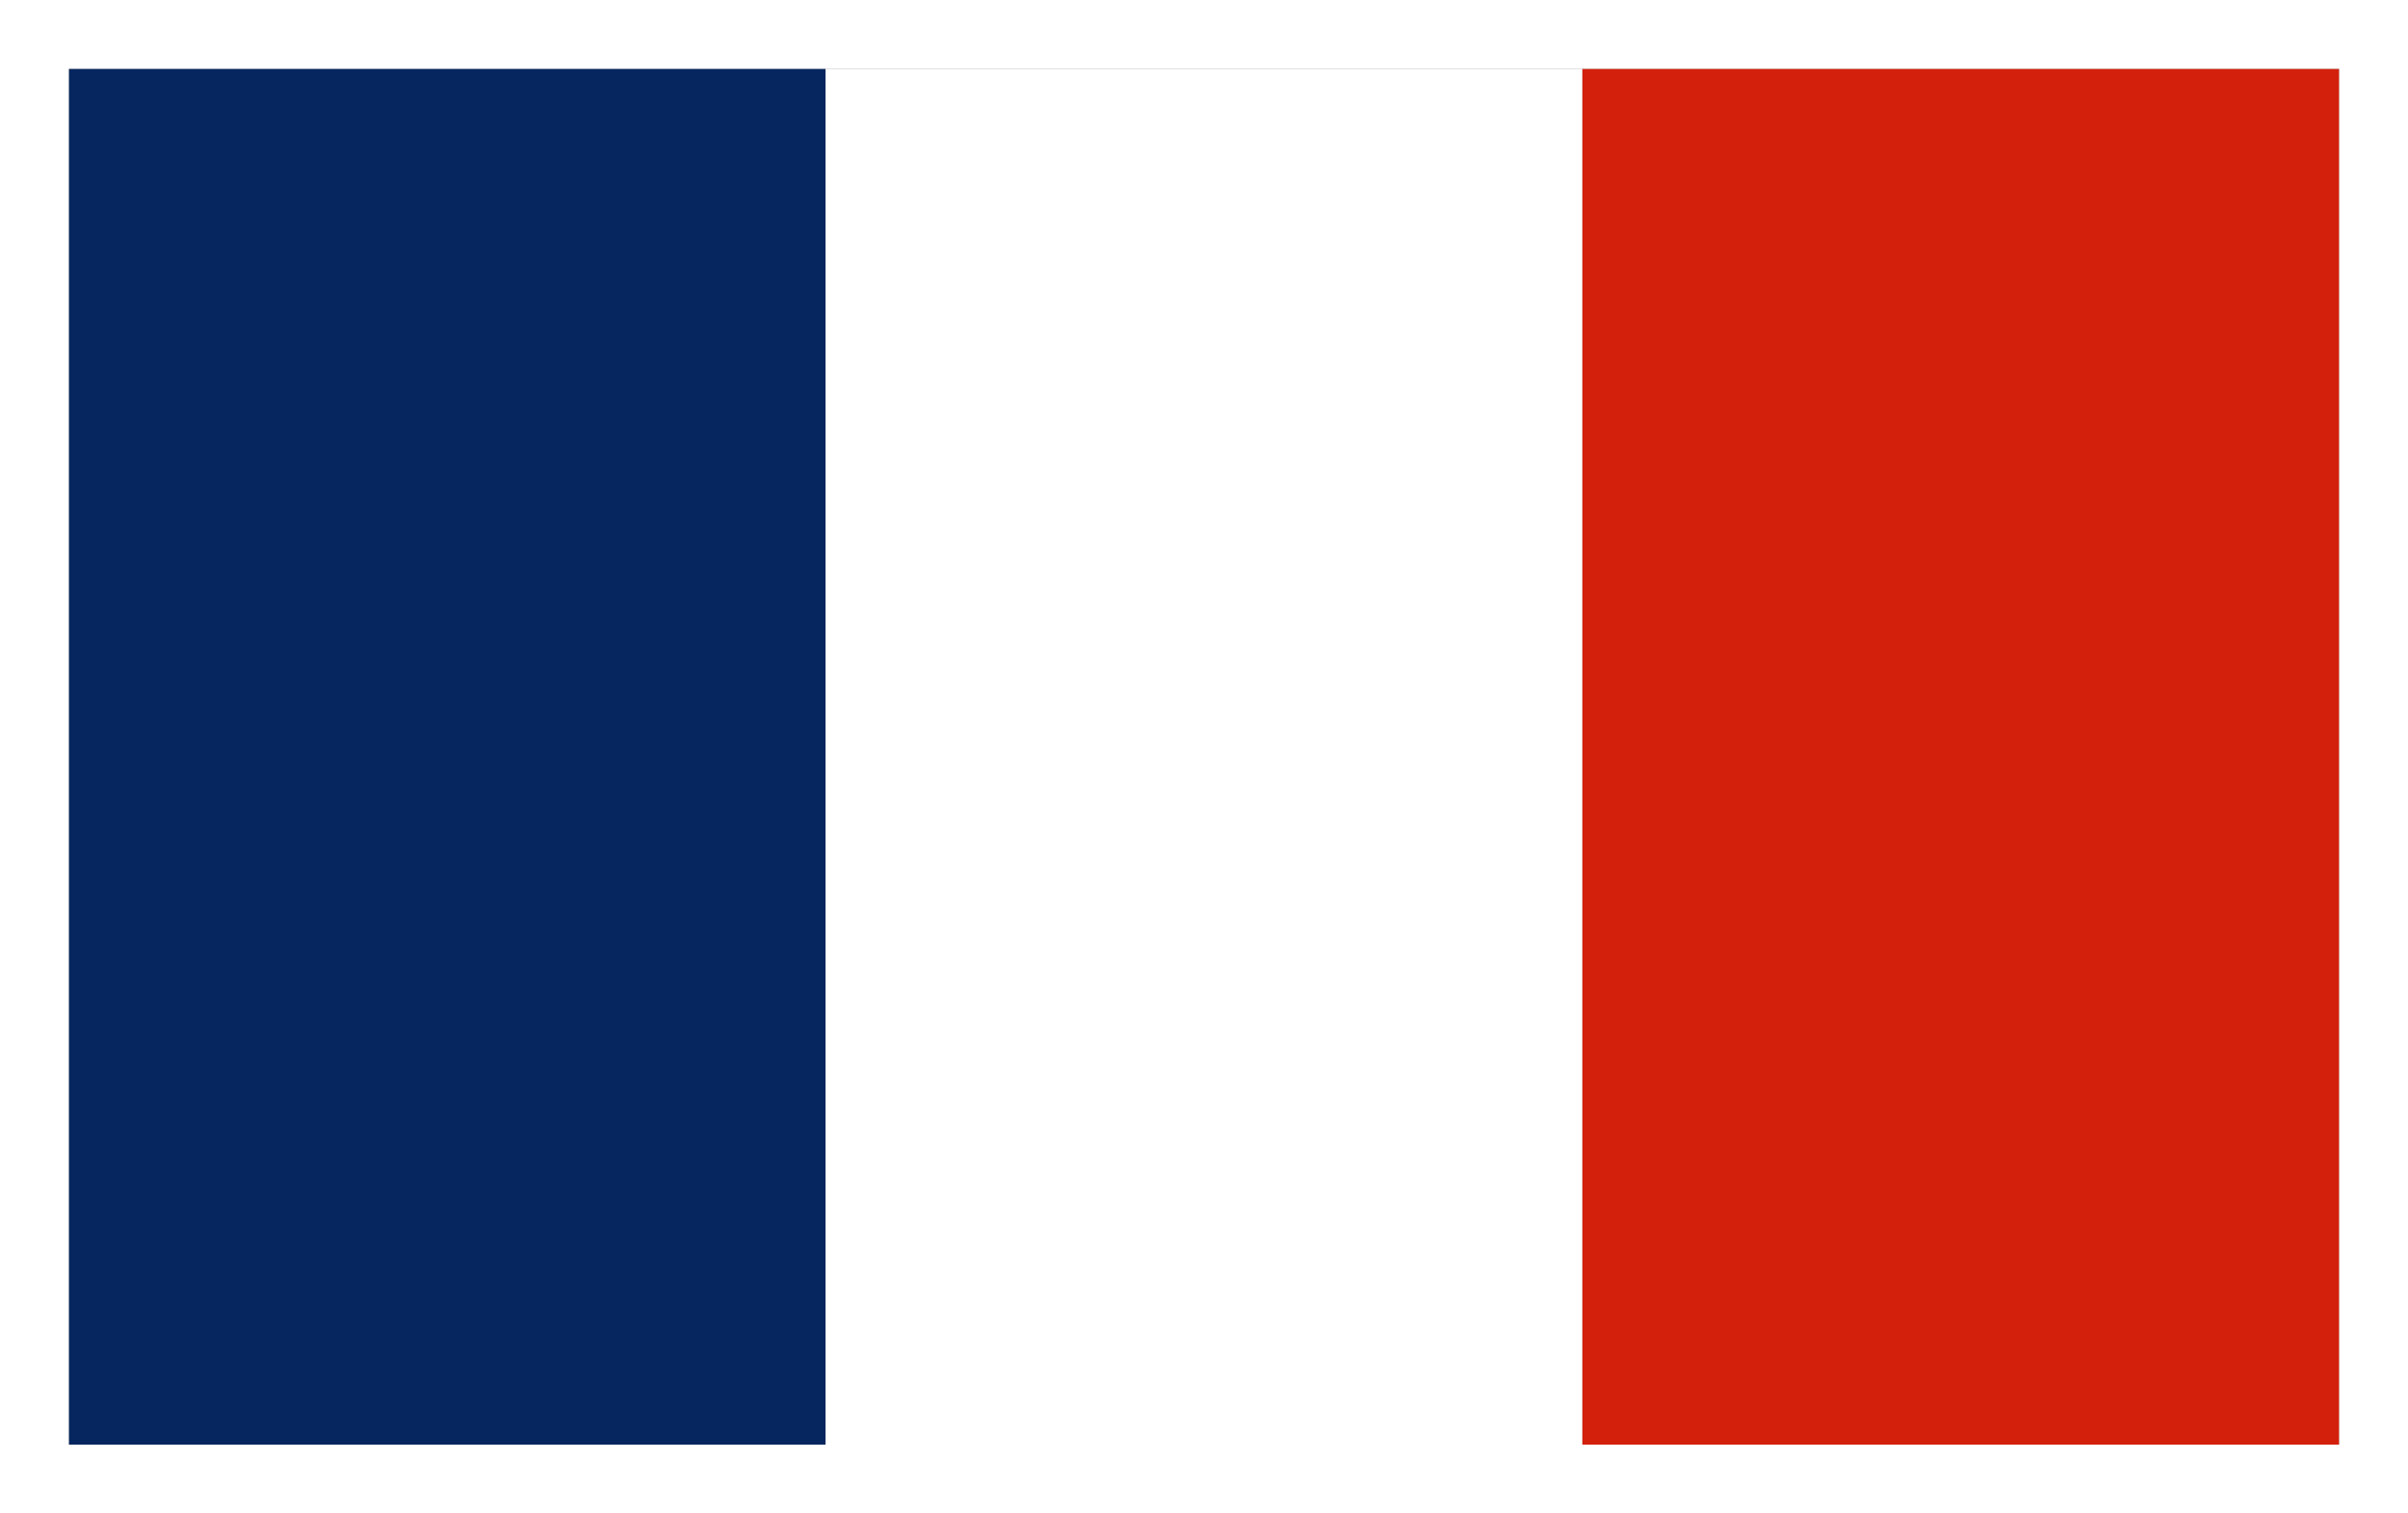 <svg width="35" height="22" viewBox="0 0 35 22" fill="none" xmlns="http://www.w3.org/2000/svg">
    <rect x="0" y="0" width="35" height="22" fill="#808080" stroke="none"/>
    <path fill="#05265E" d="M1 1h11v20H1z"/>
    <path fill="#fff" d="M12 1h11v20H12z"/>
    <path fill="#D3200C" d="M23 1h11v20H23z"/>
    <path stroke="#fff" d="M.5.5h34v21H.5z"/>
</svg>
